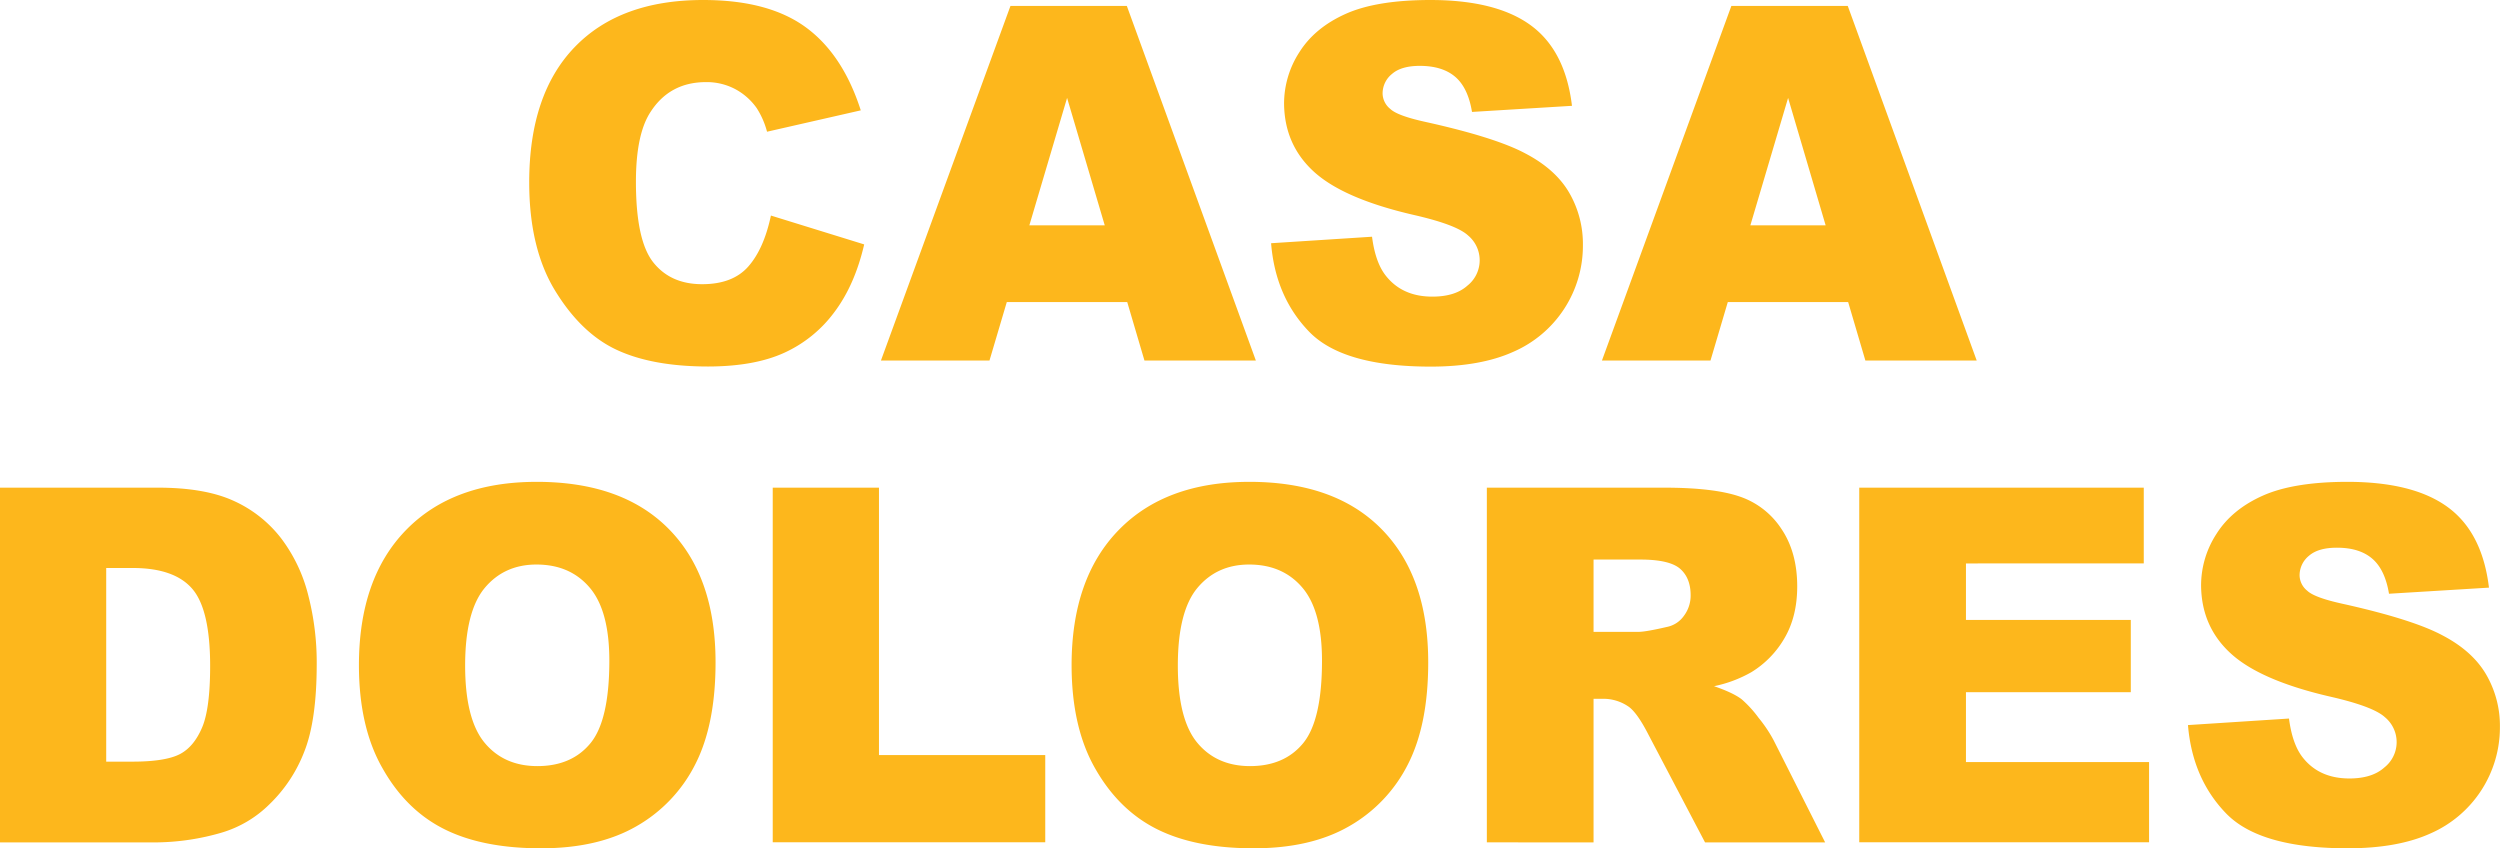<svg xmlns="http://www.w3.org/2000/svg" viewBox="0 0 953.53 323.55"><defs><style>.cls-1{fill:#fdb71c;}</style></defs><g id="Camada_2" data-name="Camada 2"><g id="Camada_1-2" data-name="Camada 1"><path class="cls-1" d="M834.56,276.55l38.49-2.49c.83,6.43,2.54,11.34,5.1,14.67q6.29,8.17,17.91,8.19c5.77,0,10.23-1.39,13.35-4.19a12.32,12.32,0,0,0,.27-19.14c-3-2.77-9.87-5.35-20.71-7.84q-26.67-6.13-38-16.4t-11.45-26.07a36.08,36.08,0,0,1,5.86-19.64q5.86-9.3,17.63-14.57t32.26-5.29q25.17,0,38.35,9.66t15.7,30.69l-38.13,2.33q-1.51-9.19-6.39-13.38c-3.26-2.8-7.76-4.18-13.47-4.18-4.7,0-8.28,1-10.66,3.08a9.6,9.6,0,0,0-3.58,7.53A7.67,7.67,0,0,0,880,225.3c1.86,1.79,6.38,3.43,13.53,5q26.58,5.91,38,12c7.67,4,13.26,9,16.74,15a38.94,38.94,0,0,1,5.23,20A44.16,44.16,0,0,1,927,317.89q-12.51,5.66-31.56,5.66-33.47,0-46.35-13.28t-14.57-33.72M709.14,186H817.66v28.9H749.84v21.54h62.87v27.57H749.84v26.64h69.84v30.6H709.14ZM607.8,241h17.14c1.83,0,5.44-.63,10.75-1.86a10.41,10.41,0,0,0,6.57-4.25,12.82,12.82,0,0,0,2.57-7.87c0-4.37-1.35-7.74-4-10.07s-7.73-3.53-15.16-3.53H607.8Zm-40.7,80.28V186h67.59c12.52,0,22.11,1.1,28.71,3.34a30.72,30.72,0,0,1,16,12.31c4.07,6,6.08,13.35,6.08,22q0,11.25-4.67,19.43A36.67,36.67,0,0,1,668,256.37a48.35,48.35,0,0,1-14.24,5.35c4.83,1.67,8.34,3.31,10.54,5a43.06,43.06,0,0,1,6.48,7.11,52.33,52.33,0,0,1,5.65,8.41l19.71,39.07H650.33l-21.66-41.24c-2.75-5.36-5.2-8.82-7.34-10.43a16.87,16.87,0,0,0-10-3.11H607.8v54.78ZM449.24,253.85c0,13.63,2.47,23.46,7.39,29.41s11.67,8.94,20.16,8.94c8.71,0,15.49-2.93,20.26-8.75s7.18-16.31,7.18-31.45q0-19.08-7.49-27.87c-5-5.88-11.76-8.81-20.31-8.81-8.19,0-14.79,3-19.74,8.94S449.24,240.1,449.24,253.85Zm-40.52-.09q0-33.1,17.91-51.54t49.89-18.44q32.76,0,50.5,18.1t17.72,50.78q0,23.7-7.73,38.84a56.29,56.29,0,0,1-22.39,23.61q-14.67,8.46-36.51,8.44-22.19,0-36.76-7.27T417.77,293.2Q408.74,277.48,408.72,253.76ZM294.73,186h40.52V288h63.42v33.25H294.73ZM177.41,253.85c0,13.63,2.48,23.46,7.4,29.41s11.67,8.94,20.16,8.94c8.71,0,15.49-2.93,20.26-8.75s7.18-16.31,7.18-31.45q0-19.08-7.49-27.87c-5-5.88-11.76-8.81-20.31-8.81-8.19,0-14.79,3-19.74,8.94S177.41,240.1,177.41,253.85Zm-40.51-.09q0-33.1,17.91-51.54t49.89-18.44q32.76,0,50.5,18.1t17.72,50.78q0,23.7-7.73,38.84a56.29,56.29,0,0,1-22.39,23.61q-14.67,8.46-36.51,8.44-22.18,0-36.76-7.27T146,293.2Q136.92,277.48,136.9,253.76ZM40.51,216.64V290.5h10c8.5,0,14.54-1,18.15-2.9s6.38-5.32,8.43-10.14,3.06-12.65,3.06-23.48q0-21.49-6.82-29.4t-22.63-7.94ZM0,186H60.28c11.85,0,21.48,1.67,28.78,5a47.5,47.5,0,0,1,18.15,14.29A59.94,59.94,0,0,1,117.56,227a102.53,102.53,0,0,1,3.24,26.19q0,21.68-4.79,33.62a55.51,55.51,0,0,1-13.29,20A43.35,43.35,0,0,1,84.45,317.6a91.54,91.54,0,0,1-24.17,3.69H0ZM696.32,85.94,682,37.34l-14.39,48.6Zm8.59,29.28H659l-6.6,22.29H611L660.36,2.27h44.4l49.18,135.24H711.48ZM484.81,92.77l38.5-2.48c.82,6.42,2.53,11.33,5.1,14.67,4.19,5.44,10.14,8.18,17.9,8.18,5.78,0,10.24-1.38,13.36-4.18a12.33,12.33,0,0,0,.27-19.15c-3-2.77-9.87-5.35-20.71-7.83q-26.68-6.15-38-16.41T489.76,39.51a36.1,36.1,0,0,1,5.87-19.65q5.87-9.3,17.63-14.57T545.52,0q25.15,0,38.34,9.66t15.71,30.7l-38.13,2.33q-1.52-9.21-6.39-13.38t-13.47-4.19c-4.71,0-8.28,1-10.66,3.09a9.53,9.53,0,0,0-3.58,7.52,7.69,7.69,0,0,0,2.9,5.79c1.87,1.8,6.39,3.43,13.54,5q26.58,5.89,38,12c7.66,4,13.26,9,16.74,15a38.94,38.94,0,0,1,5.22,20,44.09,44.09,0,0,1-26.49,40.64q-12.51,5.67-31.56,5.67-33.45,0-46.34-13.29T484.81,92.77Zm-63.45-6.83L407,37.34l-14.39,48.6Zm8.58,29.28H384l-6.6,22.29H336L385.4,2.27h44.39L479,137.51H436.51Zm-135.89-33,35.56,11q-3.57,15.41-11.3,25.73a49,49,0,0,1-19.13,15.58q-11.42,5.23-29.06,5.26c-14.29,0-25.93-2.15-35-6.4s-16.83-11.8-23.4-22.54-9.87-24.52-9.87-41.27Q201.84,36,219.16,18T268.23,0q24.79,0,39,10.33t21.08,31.76l-35.75,8.15a31.63,31.63,0,0,0-3.94-9,23.69,23.69,0,0,0-8.34-7.33,23.25,23.25,0,0,0-11-2.59q-13.84,0-21.17,11.4-5.55,8.46-5.56,26.57c0,15,2.2,25.22,6.63,30.79s10.63,8.31,18.63,8.31c7.76,0,13.63-2.23,17.6-6.74S292.24,90.7,294.05,82.17Z"/></g></g></svg>